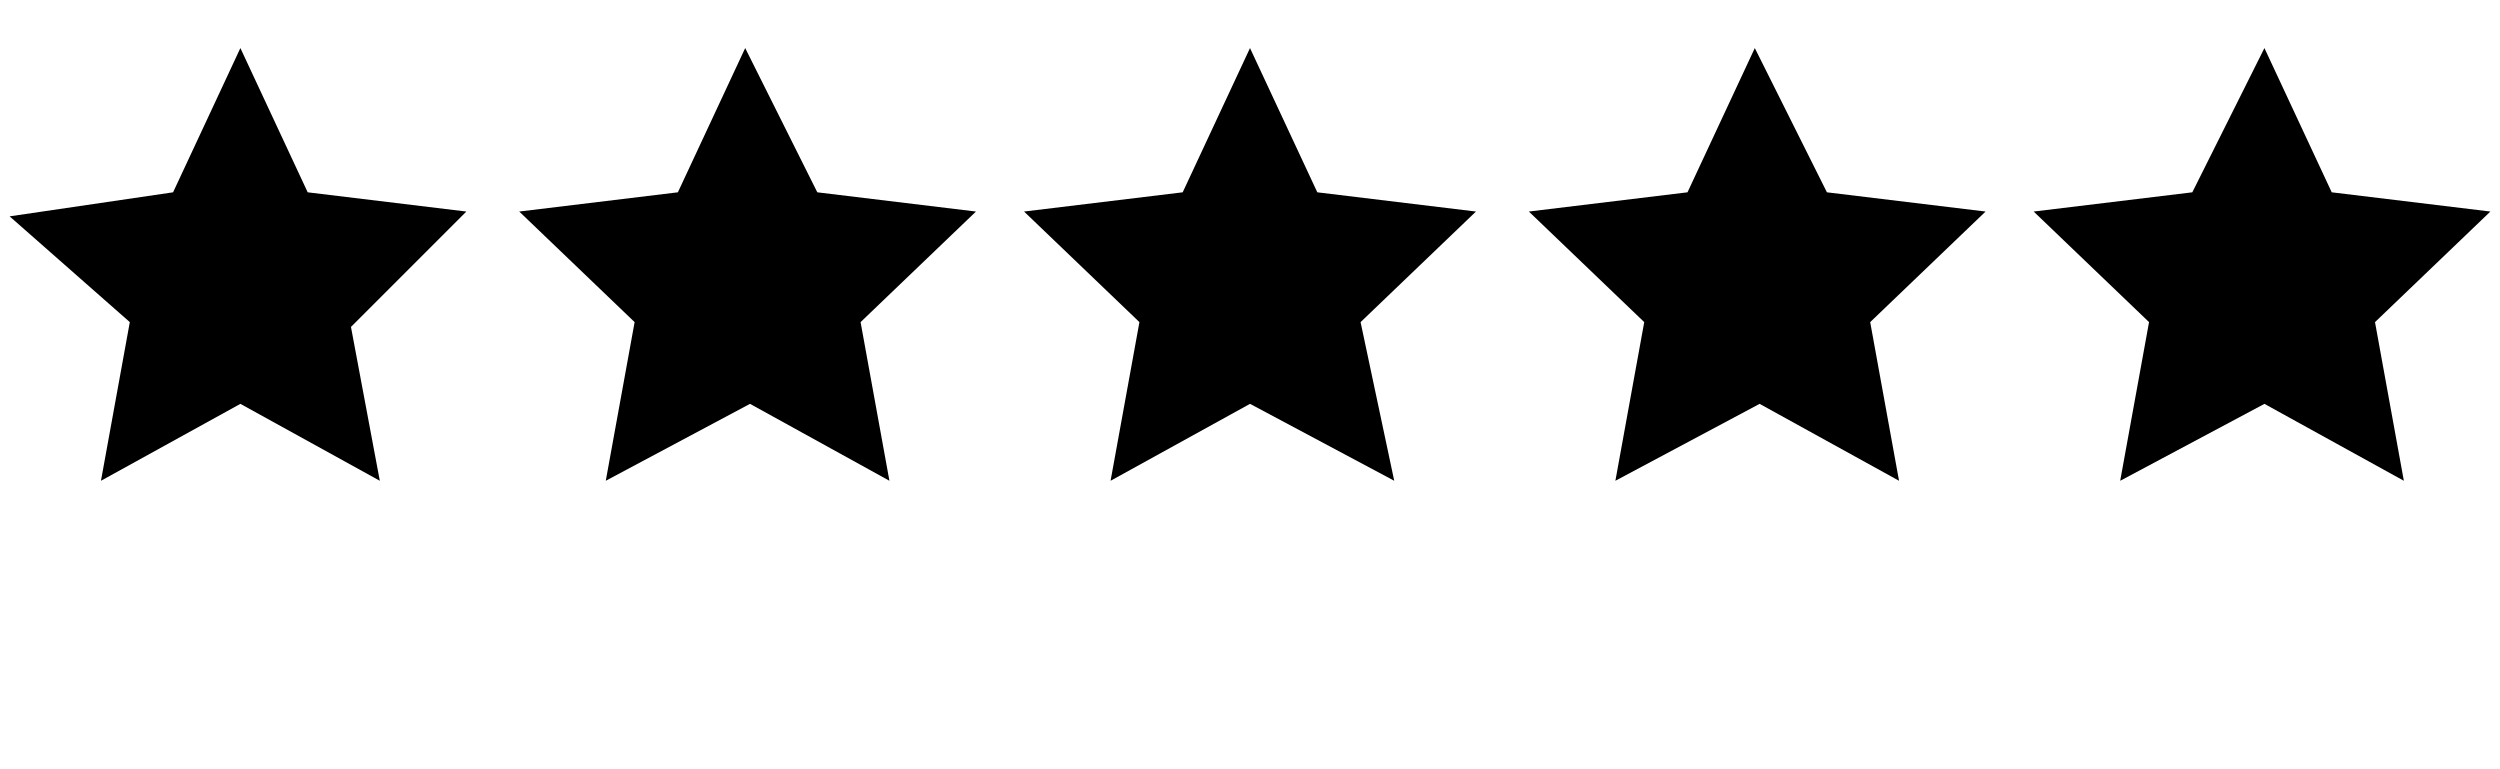 <svg version="1.1" id="Ebene_1" xmlns="http://www.w3.org/2000/svg" xmlns:xlink="http://www.w3.org/1999/xlink" x="0px" y="0px"
	 viewBox="0 0 52 16" style="enable-background:new 0 0 52 16;" xml:space="preserve">
<path d="M26,1l1.4,3l3.3,0.4l-2.4,2.3L29,10l-3-1.6L23.1,10l0.6-3.3l-2.4-2.3L24.6,4L26,1z"/>
<path d="M5,1l1.4,3l3.3,0.4L7.3,6.8L7.9,10L5,8.4L2.1,10l0.6-3.3L0.2,4.5L3.6,4L5,1z"/>
<path d="M15.5,1L17,4l3.3,0.4l-2.4,2.3l0.6,3.3l-2.9-1.6l-3,1.6l0.6-3.3l-2.4-2.3L14.1,4L15.5,1z"/>
<path d="M36.5,1L38,4l3.3,0.4l-2.4,2.3l0.6,3.3l-2.9-1.6l-3,1.6l0.6-3.3l-2.4-2.3L35.1,4L36.5,1z"/>
<path d="M47.1,1l1.4,3l3.3,0.4l-2.4,2.3L50,10l-2.9-1.6l-3,1.6l0.6-3.3l-2.4-2.3L45.6,4L47.1,1z"/>
</svg>
